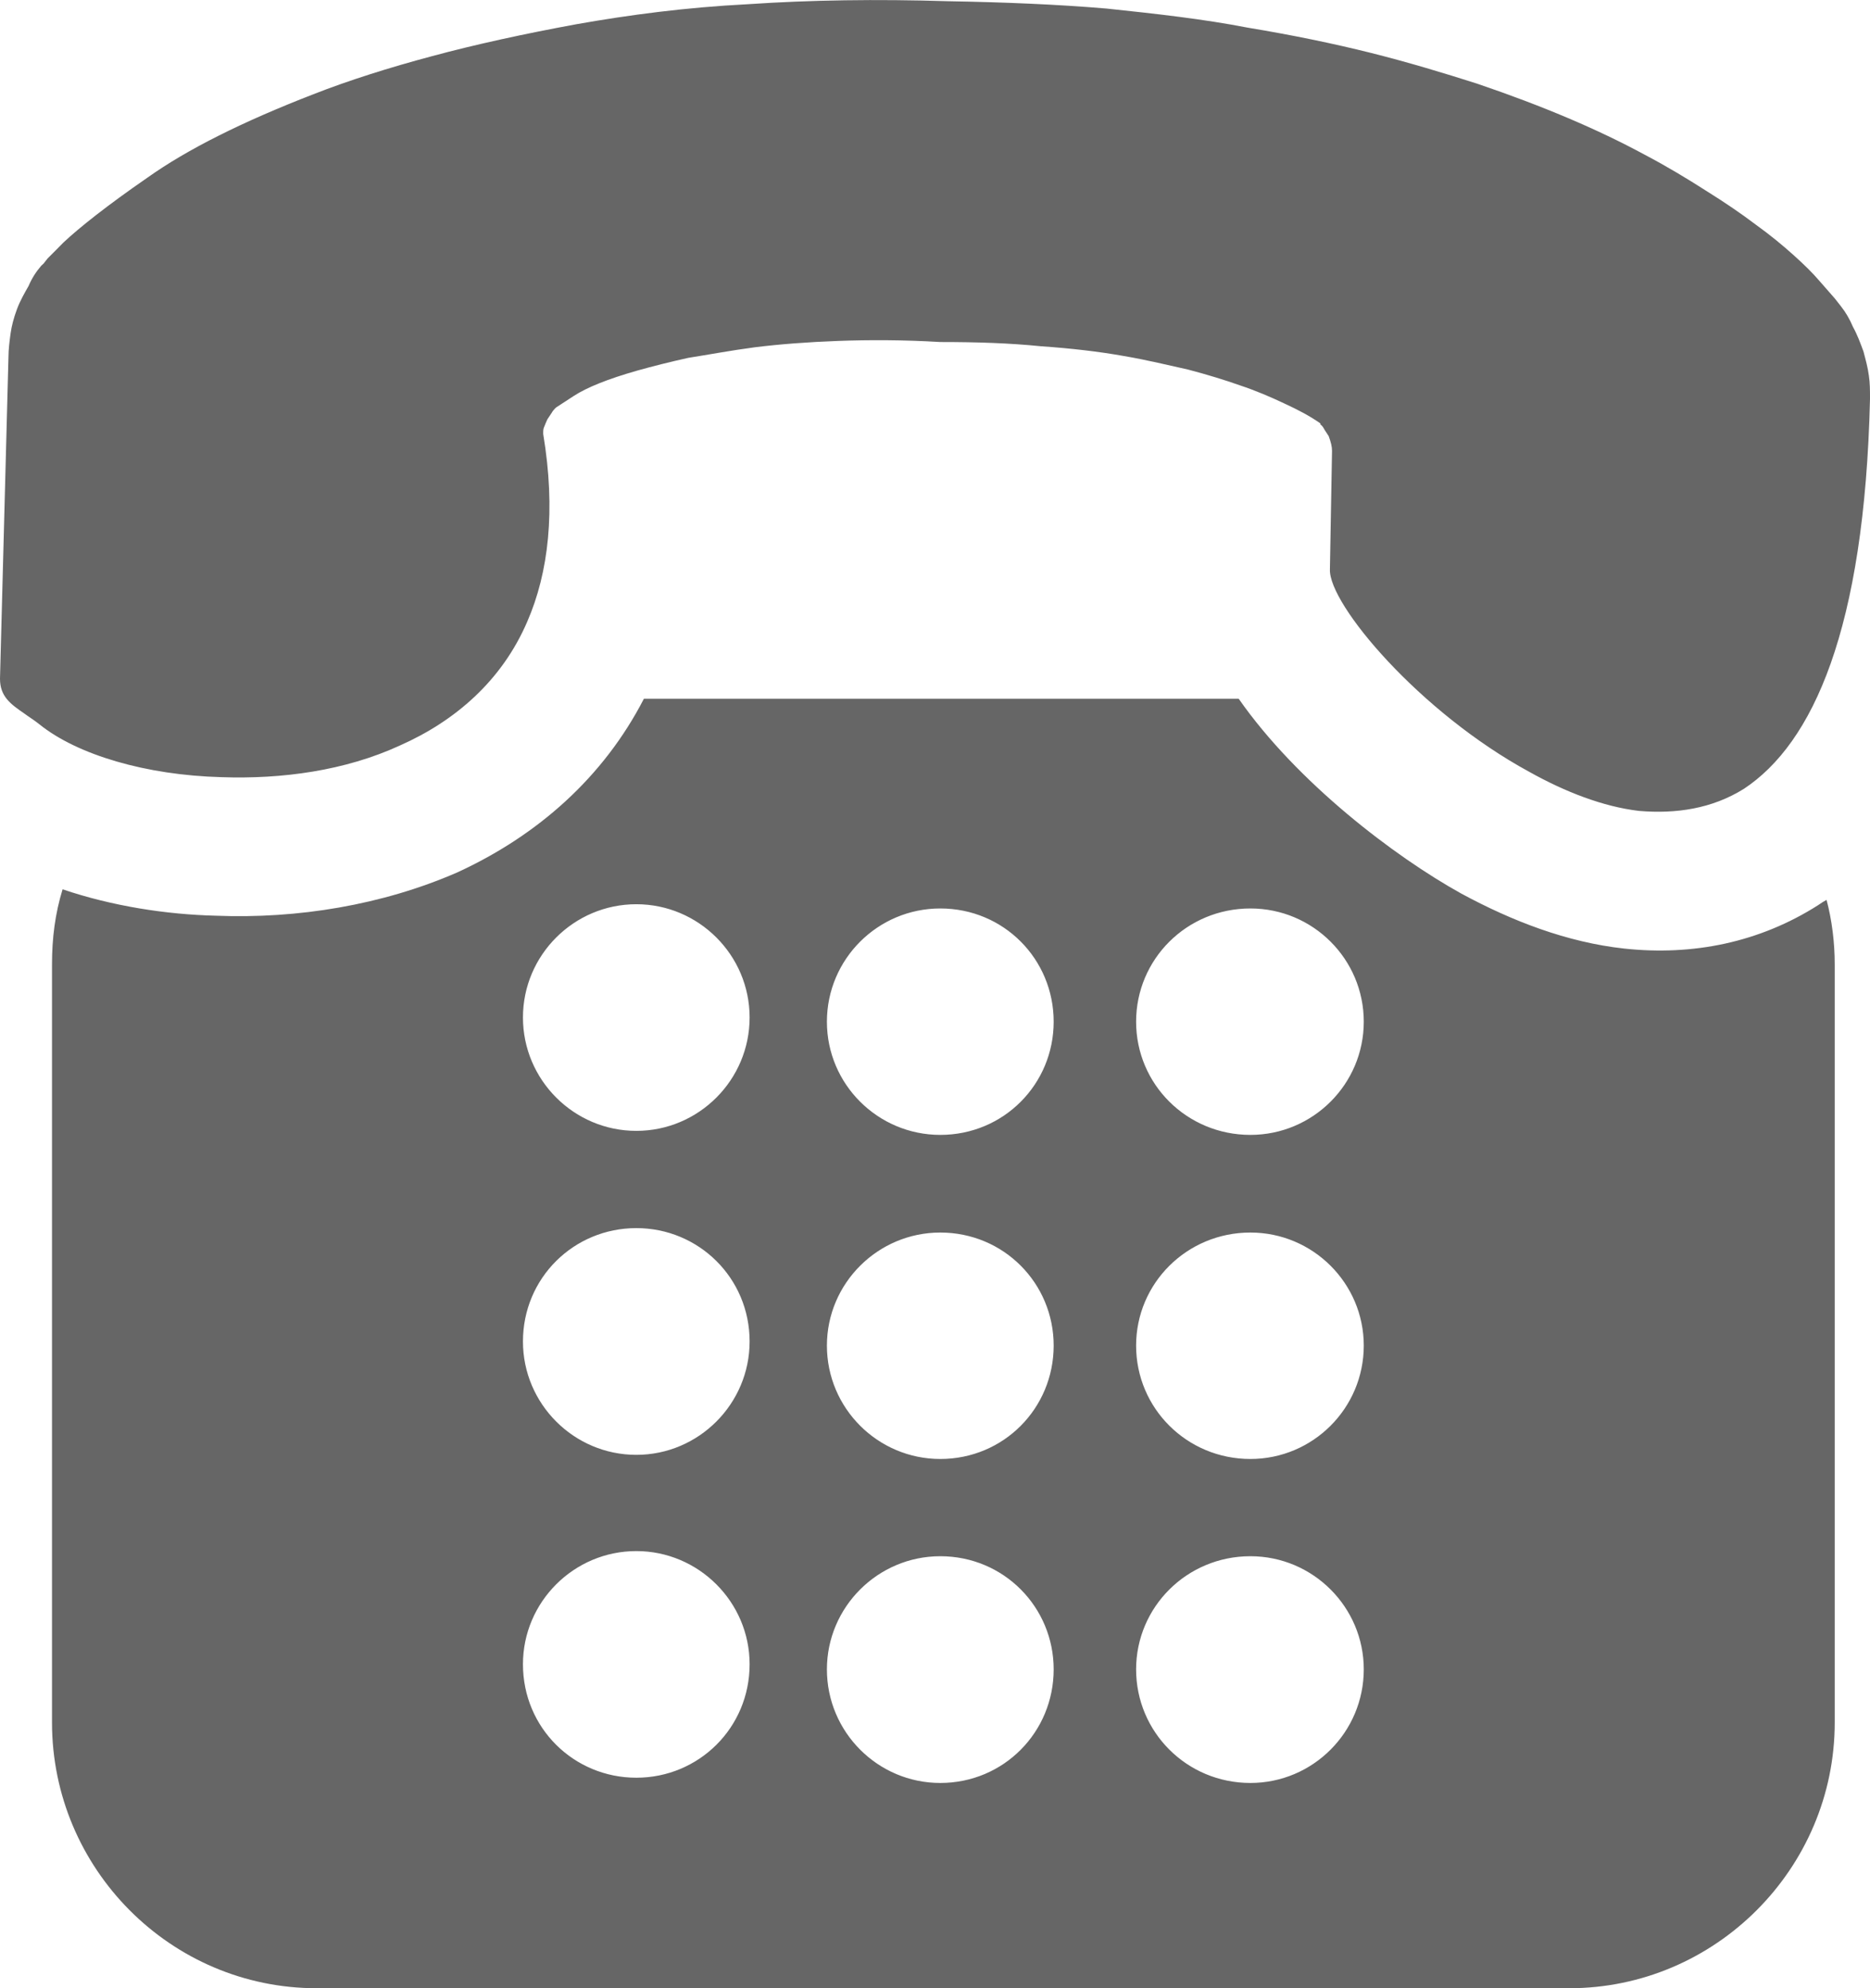 <?xml version="1.0" encoding="utf-8"?>
<!-- Generator: Adobe Illustrator 16.0.3, SVG Export Plug-In . SVG Version: 6.00 Build 0)  -->
<!DOCTYPE svg PUBLIC "-//W3C//DTD SVG 1.1//EN" "http://www.w3.org/Graphics/SVG/1.1/DTD/svg11.dtd">
<svg version="1.1" id="Calque_1" xmlns="http://www.w3.org/2000/svg" xmlns:xlink="http://www.w3.org/1999/xlink" x="0px" y="0px"
	 width="18.555px" height="19.73px" viewBox="0 0 18.555 19.73" style="enable-background:new 0 0 18.555 19.73;"
	 xml:space="preserve">
<path style="fill-rule:evenodd;clip-rule:evenodd;fill:#666666;" d="M6.389,6.934h5.902c0.579,0.83,1.546,1.566,2.208,1.933
	c0.504,0.273,1.05,0.484,1.617,0.546c0.683,0.074,1.345-0.062,1.923-0.43c0.031-0.022,0.063-0.042,0.085-0.053
	c0.053,0.2,0.081,0.421,0.081,0.64v7.523c0,1.45-1.185,2.637-2.635,2.637H3.142c-1.449,0-2.626-1.187-2.626-2.637V9.57
	c0-0.262,0.031-0.504,0.105-0.745c0.493,0.167,1.028,0.25,1.522,0.262c0.809,0.032,1.65-0.105,2.395-0.43
	C5.337,8.29,5.988,7.712,6.389,6.934L6.389,6.934z M0.105,3.309 M5.4,4.235 M5.432,4.16 M12.291,3.824 M12.744,4.004 M13.144,4.265
	 M13.185,4.329 M18.386,3.246 M18.205,2.963 M18.05,2.784 M10.979,0.084 M9.402,0.011 M0.432,2.606 M0.41,2.636
	C0.356,2.699,0.316,2.762,0.284,2.837C0.242,2.911,0.2,2.983,0.168,3.069c-0.031,0.083-0.053,0.167-0.063,0.24
	c-0.01,0.074-0.021,0.158-0.021,0.232l0,0L0,6.735c0,0.177,0.105,0.252,0.242,0.346C0.284,7.113,0.337,7.144,0.39,7.187
	C0.767,7.491,1.45,7.692,2.195,7.712c0.601,0.021,1.229-0.063,1.775-0.315c0.546-0.242,1.01-0.642,1.262-1.229
	c0.211-0.485,0.284-1.104,0.158-1.861V4.298c0-0.022,0-0.043,0.01-0.063C5.409,4.213,5.421,4.182,5.432,4.16l0.042-0.063
	c0.011-0.02,0.022-0.031,0.031-0.041l0.012-0.012l0.178-0.116c0.063-0.041,0.147-0.083,0.252-0.125
	c0.104-0.042,0.231-0.084,0.378-0.126C6.472,3.636,6.64,3.593,6.83,3.551C7.028,3.52,7.25,3.478,7.491,3.446
	c0.241-0.03,0.526-0.052,0.829-0.063s0.642-0.011,1.01,0.011c0.368,0,0.692,0.011,0.998,0.042c0.304,0.021,0.577,0.053,0.818,0.096
	c0.243,0.041,0.452,0.094,0.641,0.135c0.201,0.053,0.369,0.105,0.516,0.157c0.157,0.052,0.306,0.116,0.441,0.18
	c0.137,0.063,0.254,0.125,0.358,0.198v0.011c0.019,0.011,0.03,0.032,0.041,0.052l0.041,0.063c0.023,0.063,0.033,0.105,0.033,0.147
	l-0.021,1.176c-0.012,0.347,0.894,1.419,1.976,2.007c0.355,0.199,0.734,0.347,1.091,0.389c0.368,0.031,0.726-0.022,1.042-0.22
	c0.682-0.452,1.196-1.577,1.25-3.867v-0.01c0-0.075,0-0.147-0.011-0.221c-0.011-0.084-0.032-0.158-0.054-0.242
	c-0.031-0.084-0.062-0.168-0.104-0.243c-0.03-0.073-0.073-0.146-0.115-0.199l-0.065-0.083L18.05,2.784
	c-0.063-0.074-0.147-0.157-0.253-0.252c-0.104-0.094-0.231-0.199-0.377-0.304c-0.138-0.105-0.307-0.22-0.493-0.336
	c-0.181-0.116-0.389-0.242-0.61-0.358c-0.464-0.251-1.008-0.482-1.661-0.704c-0.326-0.104-0.672-0.209-1.049-0.304
	c-0.38-0.095-0.788-0.179-1.229-0.252c-0.432-0.084-0.894-0.136-1.397-0.189c-0.494-0.042-1.02-0.063-1.577-0.073
	C8.7-0.01,8.036,0,7.417,0.042C6.808,0.073,6.24,0.148,5.716,0.241C5.2,0.336,4.718,0.441,4.288,0.557
	C3.857,0.672,3.457,0.799,3.11,0.935c-0.704,0.273-1.251,0.546-1.65,0.83C1.063,2.039,0.788,2.258,0.63,2.406L0.547,2.49
	L0.473,2.564L0.432,2.616L0.41,2.636z M12.407,11.262c-0.631,0-1.134-0.503-1.134-1.123c0-0.621,0.503-1.124,1.134-1.124
	c0.621,0,1.125,0.503,1.125,1.124C13.532,10.758,13.028,11.262,12.407,11.262L12.407,11.262z M6.314,17.641
	c-0.62,0-1.125-0.494-1.125-1.126c0-0.618,0.505-1.123,1.125-1.123c0.618,0,1.124,0.505,1.124,1.123
	C7.438,17.146,6.933,17.641,6.314,17.641L6.314,17.641z M6.314,14.437c-0.62,0-1.125-0.506-1.125-1.125
	c0-0.631,0.505-1.125,1.125-1.125c0.618,0,1.124,0.494,1.124,1.125C7.438,13.931,6.933,14.437,6.314,14.437L6.314,14.437z
	 M6.314,11.222c-0.62,0-1.125-0.506-1.125-1.125s0.505-1.124,1.125-1.124c0.618,0,1.124,0.504,1.124,1.124
	S6.933,11.222,6.314,11.222L6.314,11.222z M9.33,17.693c-0.62,0-1.125-0.505-1.125-1.127c0-0.618,0.505-1.123,1.125-1.123
	c0.63,0,1.125,0.505,1.125,1.123C10.455,17.188,9.96,17.693,9.33,17.693L9.33,17.693z M9.33,14.478c-0.62,0-1.125-0.504-1.125-1.125
	c0-0.618,0.505-1.122,1.125-1.122c0.63,0,1.125,0.504,1.125,1.122C10.455,13.974,9.96,14.478,9.33,14.478L9.33,14.478z M9.33,11.262
	c-0.62,0-1.125-0.503-1.125-1.123c0-0.621,0.505-1.124,1.125-1.124c0.63,0,1.125,0.503,1.125,1.124
	C10.455,10.758,9.96,11.262,9.33,11.262L9.33,11.262z M12.407,17.693c-0.631,0-1.134-0.505-1.134-1.127
	c0-0.618,0.503-1.123,1.134-1.123c0.621,0,1.125,0.505,1.125,1.123C13.532,17.188,13.028,17.693,12.407,17.693L12.407,17.693z
	 M12.407,14.478c-0.631,0-1.134-0.504-1.134-1.125c0-0.618,0.503-1.122,1.134-1.122c0.621,0,1.125,0.504,1.125,1.122
	C13.532,13.974,13.028,14.478,12.407,14.478L12.407,14.478z"/>
</svg>
